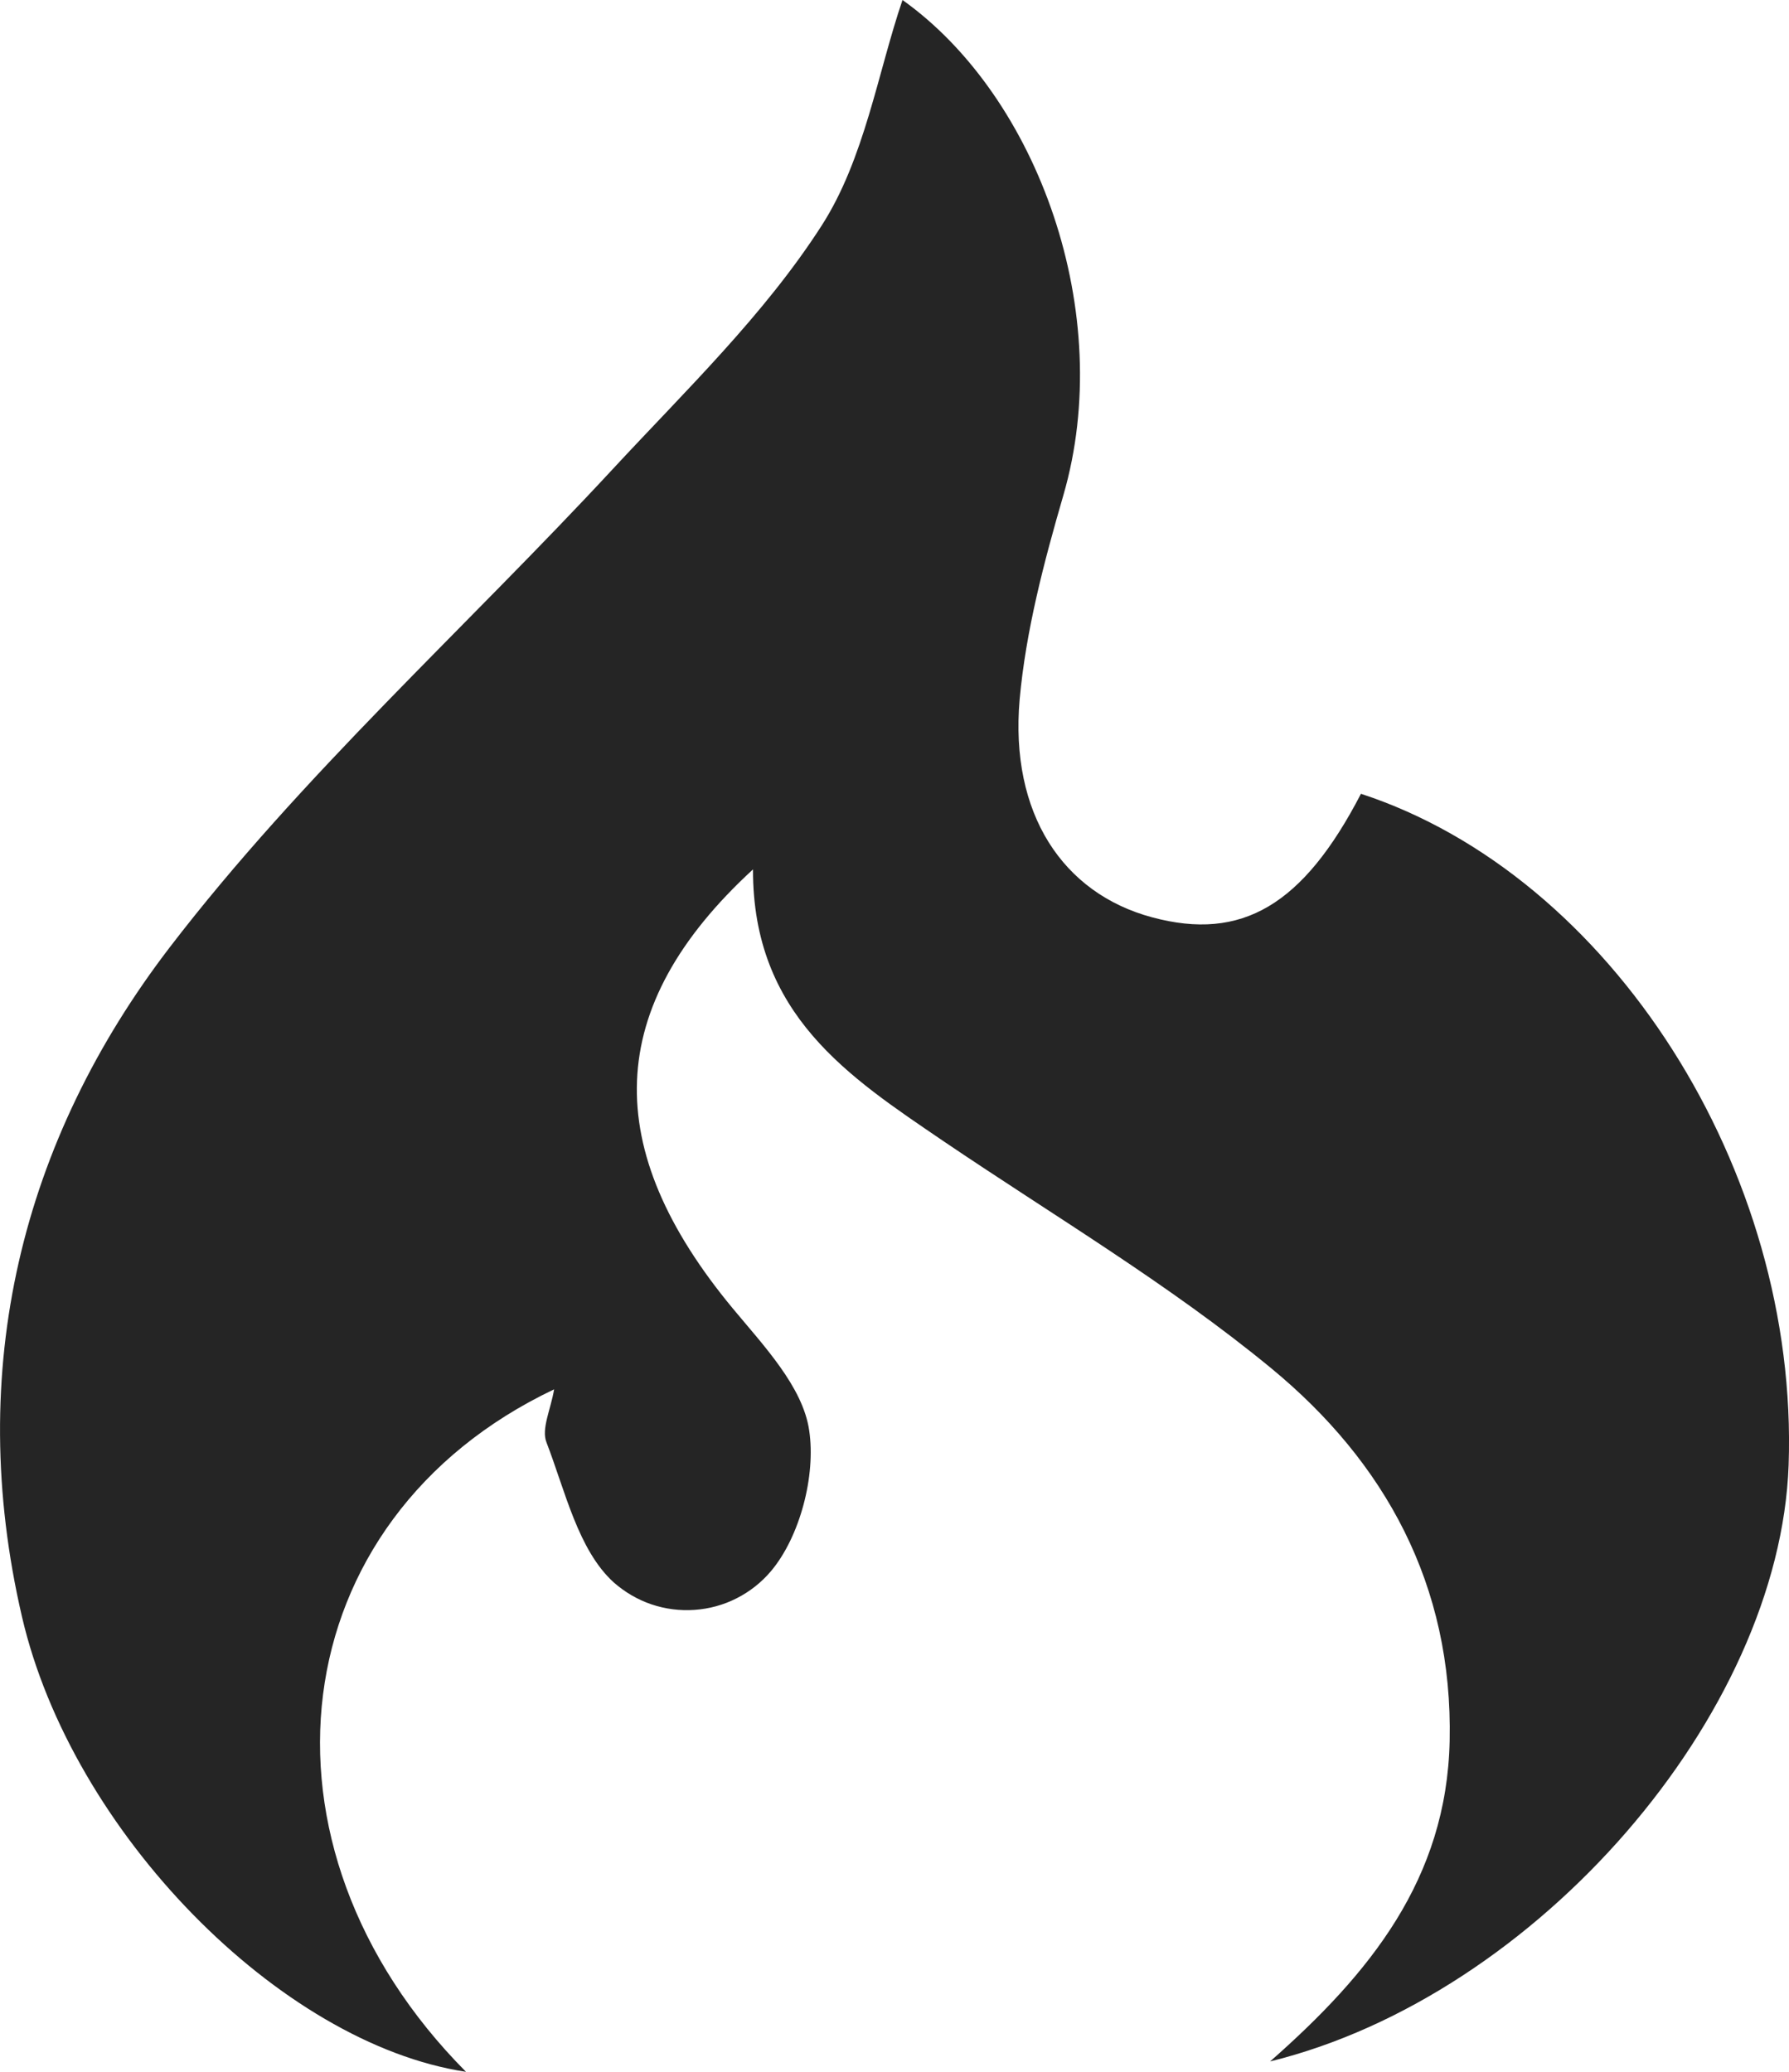 <?xml version="1.0" encoding="UTF-8"?>
<svg xmlns="http://www.w3.org/2000/svg" width="19" height="22" viewBox="0 0 19 22" fill="none">
  <path d="M7.997 9.232C6.402 10.698 6.38 12.2 7.78 13.891C8.108 14.287 8.527 14.725 8.594 15.19C8.666 15.668 8.496 16.319 8.187 16.685C8.086 16.804 7.962 16.902 7.823 16.972C7.684 17.043 7.532 17.084 7.377 17.095C7.222 17.106 7.066 17.086 6.918 17.036C6.771 16.986 6.635 16.906 6.518 16.803C6.14 16.46 6.003 15.832 5.803 15.314C5.748 15.171 5.849 14.967 5.885 14.753C2.978 16.134 2.56 19.594 4.949 22C2.972 21.701 0.762 19.451 0.233 17.166C-0.375 14.546 0.229 12.112 1.803 10.059C3.202 8.235 4.938 6.675 6.507 4.982C7.28 4.148 8.117 3.344 8.726 2.396C9.183 1.686 9.323 0.767 9.585 0C11.03 1.029 11.852 3.334 11.294 5.257C11.088 5.966 10.895 6.696 10.829 7.428C10.724 8.641 11.288 9.487 12.237 9.741C13.187 9.996 13.839 9.615 14.454 8.429C17.11 9.298 19.106 12.432 18.996 15.557C18.902 18.204 16.331 21.19 13.489 21.89C14.55 20.956 15.364 19.954 15.396 18.487C15.432 16.829 14.707 15.523 13.502 14.53C12.414 13.634 11.187 12.908 10.016 12.115C9.02 11.437 7.994 10.779 7.997 9.232Z" fill="#252525"></path>
</svg>
